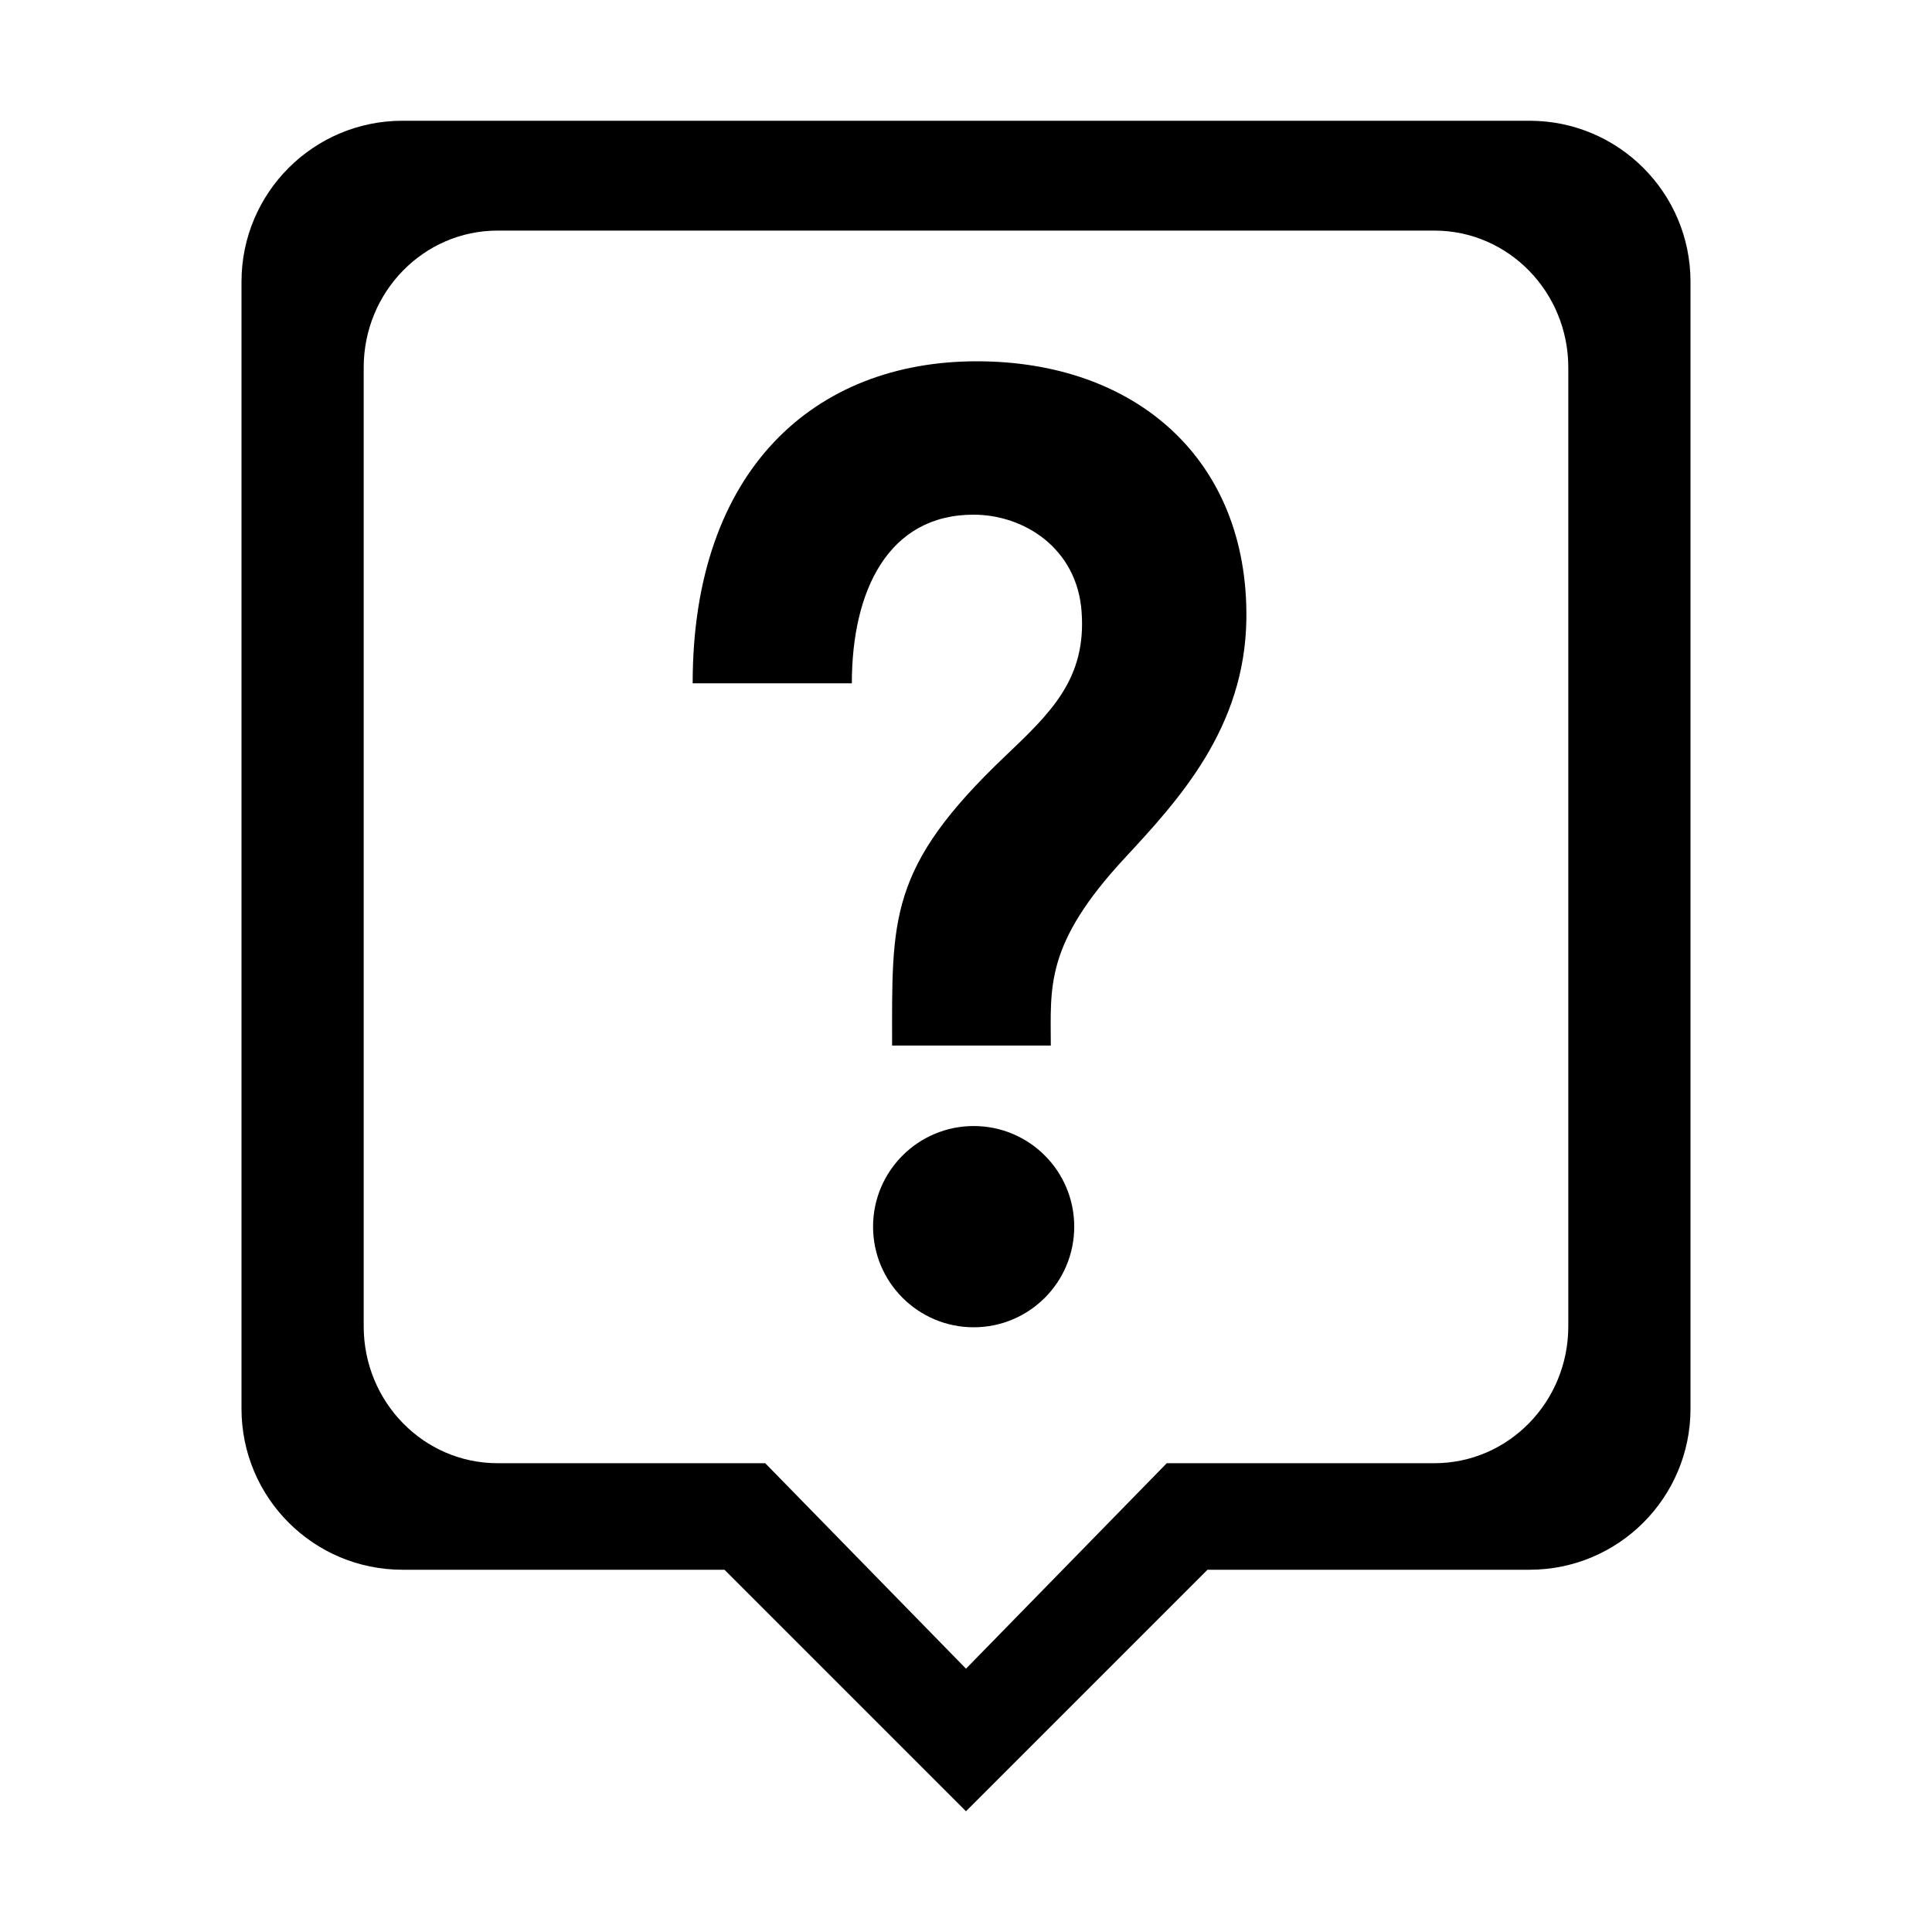 <svg height="48" viewBox="0 0 48 48" width="48" xmlns="http://www.w3.org/2000/svg">
    <path d="m-1.674.044h48v48h-48z" fill="none"/>
    <path d="m10 3c-2.21 0-4 1.79-4 4v28c0 2.21 1.79 4 4 4h8l6 6 6-6h8c2.21 0 4-1.79 4-4v-28c0-2.21-1.79-4-4-4zm2.361 2.729h23.277c1.837 0 3.326 1.524 3.326 3.404v23.818c0 1.88-1.489 3.402-3.326 3.402h-6.65l-4.988 5.105-4.988-5.105h-6.65c-1.837 0-3.326-1.522-3.326-3.402v-23.818c0-1.88 1.489-3.404 3.326-3.404z"/>
    <path d="m26.689 30.476c0 1.38-1.116 2.5-2.499 2.5-1.378 0-2.499-1.12-2.499-2.5s1.121-2.5 2.499-2.5c1.383 0 2.499 1.119 2.499 2.5zm-2.42-21.5c-4.029 0-7.06 2.693-7.06 8h3.955c0-2.304.906-4.189 3.024-4.189 1.247 0 2.57.828 2.684 2.411.123 1.666-.767 2.511-1.892 3.582-2.924 2.78-2.816 4.049-2.816 7.196h3.943c0-1.452-.157-2.508 1.838-4.659 1.331-1.436 2.986-3.222 3.021-5.943.047-3.963-2.751-6.398-6.697-6.398z"/>
</svg>
